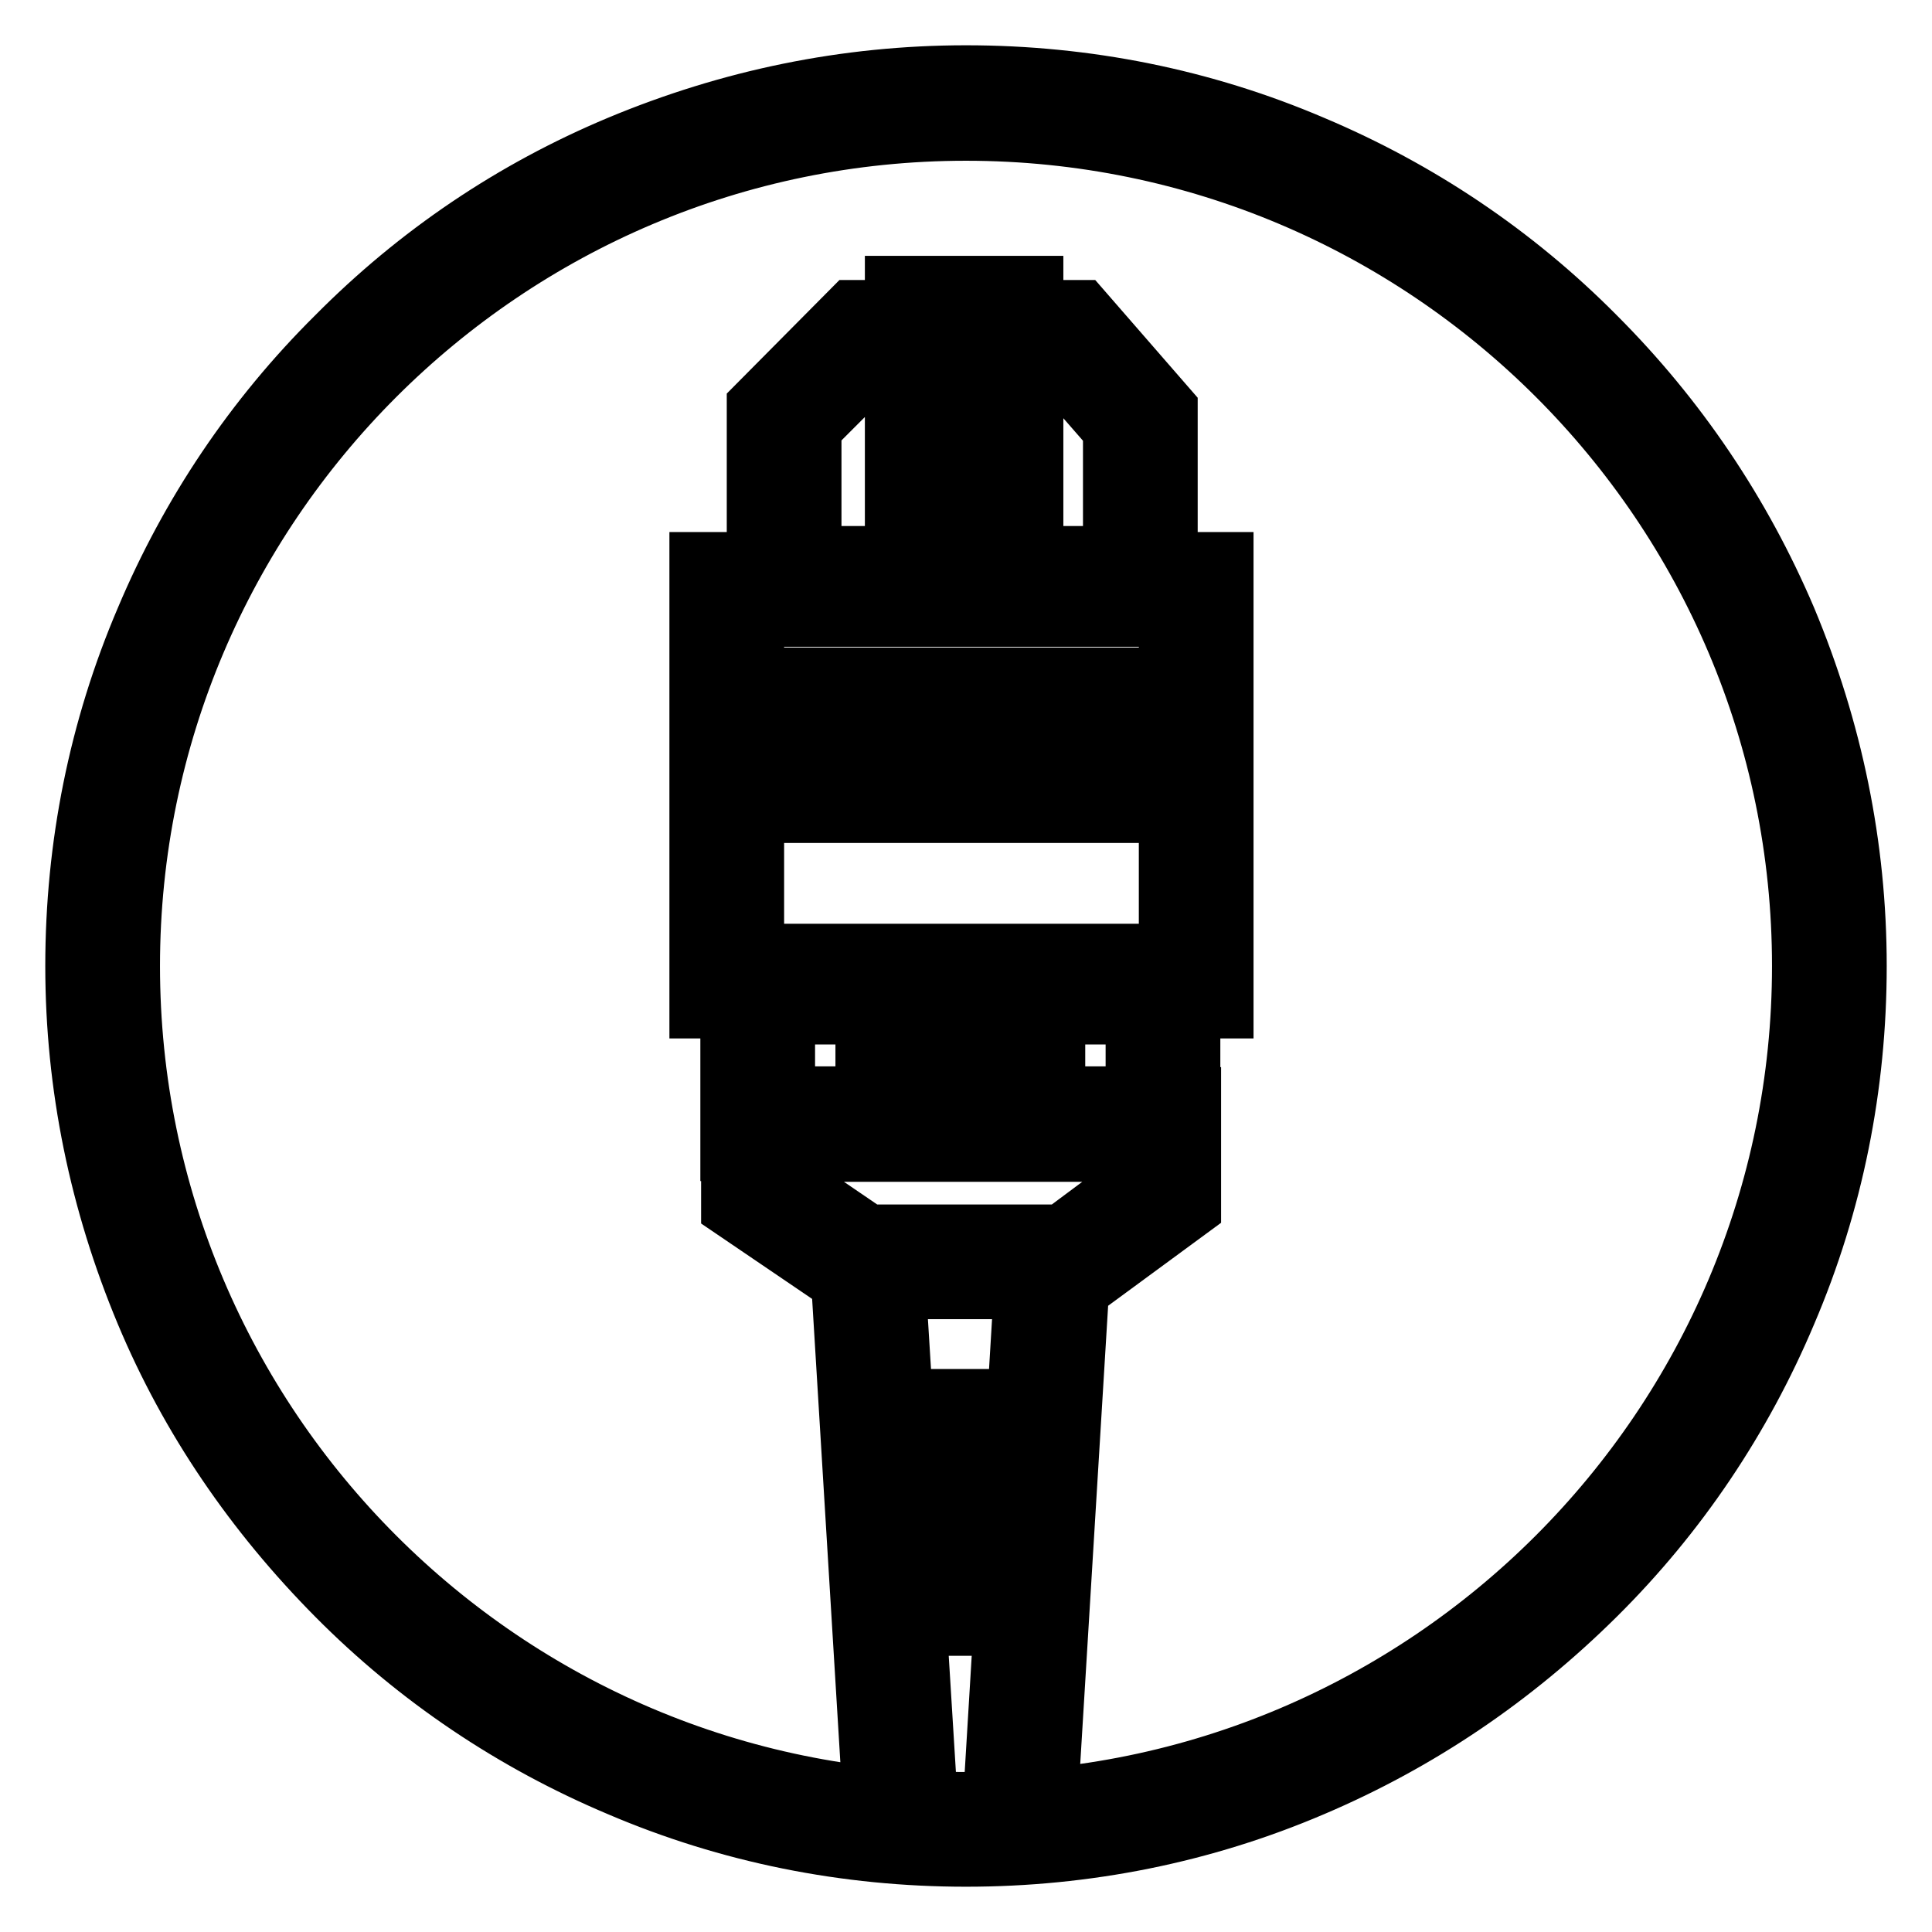 <?xml version="1.0" encoding="utf-8"?>
<!-- Svg Vector Icons : http://www.onlinewebfonts.com/icon -->
<!DOCTYPE svg PUBLIC "-//W3C//DTD SVG 1.1//EN" "http://www.w3.org/Graphics/SVG/1.1/DTD/svg11.dtd">
<svg version="1.1" xmlns="http://www.w3.org/2000/svg" xmlns:xlink="http://www.w3.org/1999/xlink" x="0px" y="0px" viewBox="0 0 256 256" enable-background="new 0 0 256 256" xml:space="preserve">
<g> <path stroke-width="8" fill-opacity="0" stroke="#000000"  d="M154.7,81h-54.4V53.8l12.6-12.7h9.6v7.2h-6.6l-8.4,8.4v17h40V56.9l-7.5-8.6h-6.2v-7.2h9.5l11.4,13.1V81z  M138.6,242.4l-7.2-0.4l4.3-71.2h-17l4.4,71.2l-7.2,0.4l-4.8-78.8h32.3L138.6,242.4z M128,246c-15.9,0-31.4-3.1-45.9-9.3 c-14-5.9-26.7-14.4-37.5-25.3S25.2,188,19.3,173.9c-6.1-14.6-9.3-30-9.3-45.9c0-15.9,3.1-31.4,9.3-45.9c5.9-14,14.4-26.7,25.3-37.5 C55.4,33.7,68,25.2,82.1,19.3c14.6-6.1,30-9.3,45.9-9.3s31.4,3.1,45.9,9.3c14,5.9,26.7,14.4,37.5,25.3 c10.8,10.8,19.3,23.4,25.3,37.5c6.1,14.6,9.3,30,9.3,45.9c0,15.9-3.1,31.4-9.3,45.9c-5.9,14-14.4,26.7-25.3,37.5 s-23.4,19.3-37.5,25.3C159.4,242.9,143.9,246,128,246z M128,17.3C66.9,17.3,17.2,67,17.2,128c0,61.1,49.7,110.8,110.8,110.8 c61.1,0,110.8-49.7,110.8-110.8C238.8,66.9,189.1,17.3,128,17.3z M162.1,133.6H92.7V74.5h69.4V133.6z M99.9,126.4h55V81.7h-55 V126.4z M157.7,152.5H96.8v-25.3h60.9V152.5z M104,145.3h46.5v-10.9H104V145.3z M143.1,170.8h-30.3l-15.9-10.8v-14.6h60.9V160 L143.1,170.8L143.1,170.8z M115,163.6h25.7l9.8-7.3v-3.7H104v3.5L115,163.6L115,163.6z M136.9,80.6h-18.3V37.9h18.3V80.6z  M125.9,73.4h3.9V45.1h-3.9V73.4z M149.5,107.7h-43.8V89.8h43.8L149.5,107.7z M112.9,100.5h29.4V97h-29.4V100.5z M116.3,185.4h8.4 v7.2h-8.4V185.4z M130.1,185.4h8.4v7.2h-8.4V185.4z M118.6,208.2h6.1v7.2h-6.1V208.2z M116.8,196.8h19.9v7.2h-19.9V196.8z  M130.1,208.2h6.1v7.2h-6.1V208.2z M114.7,127.2v13.9h25.1v-13.9H114.7z M133.3,135.8h-12v-5.2h12V135.8z"/></g>
</svg>